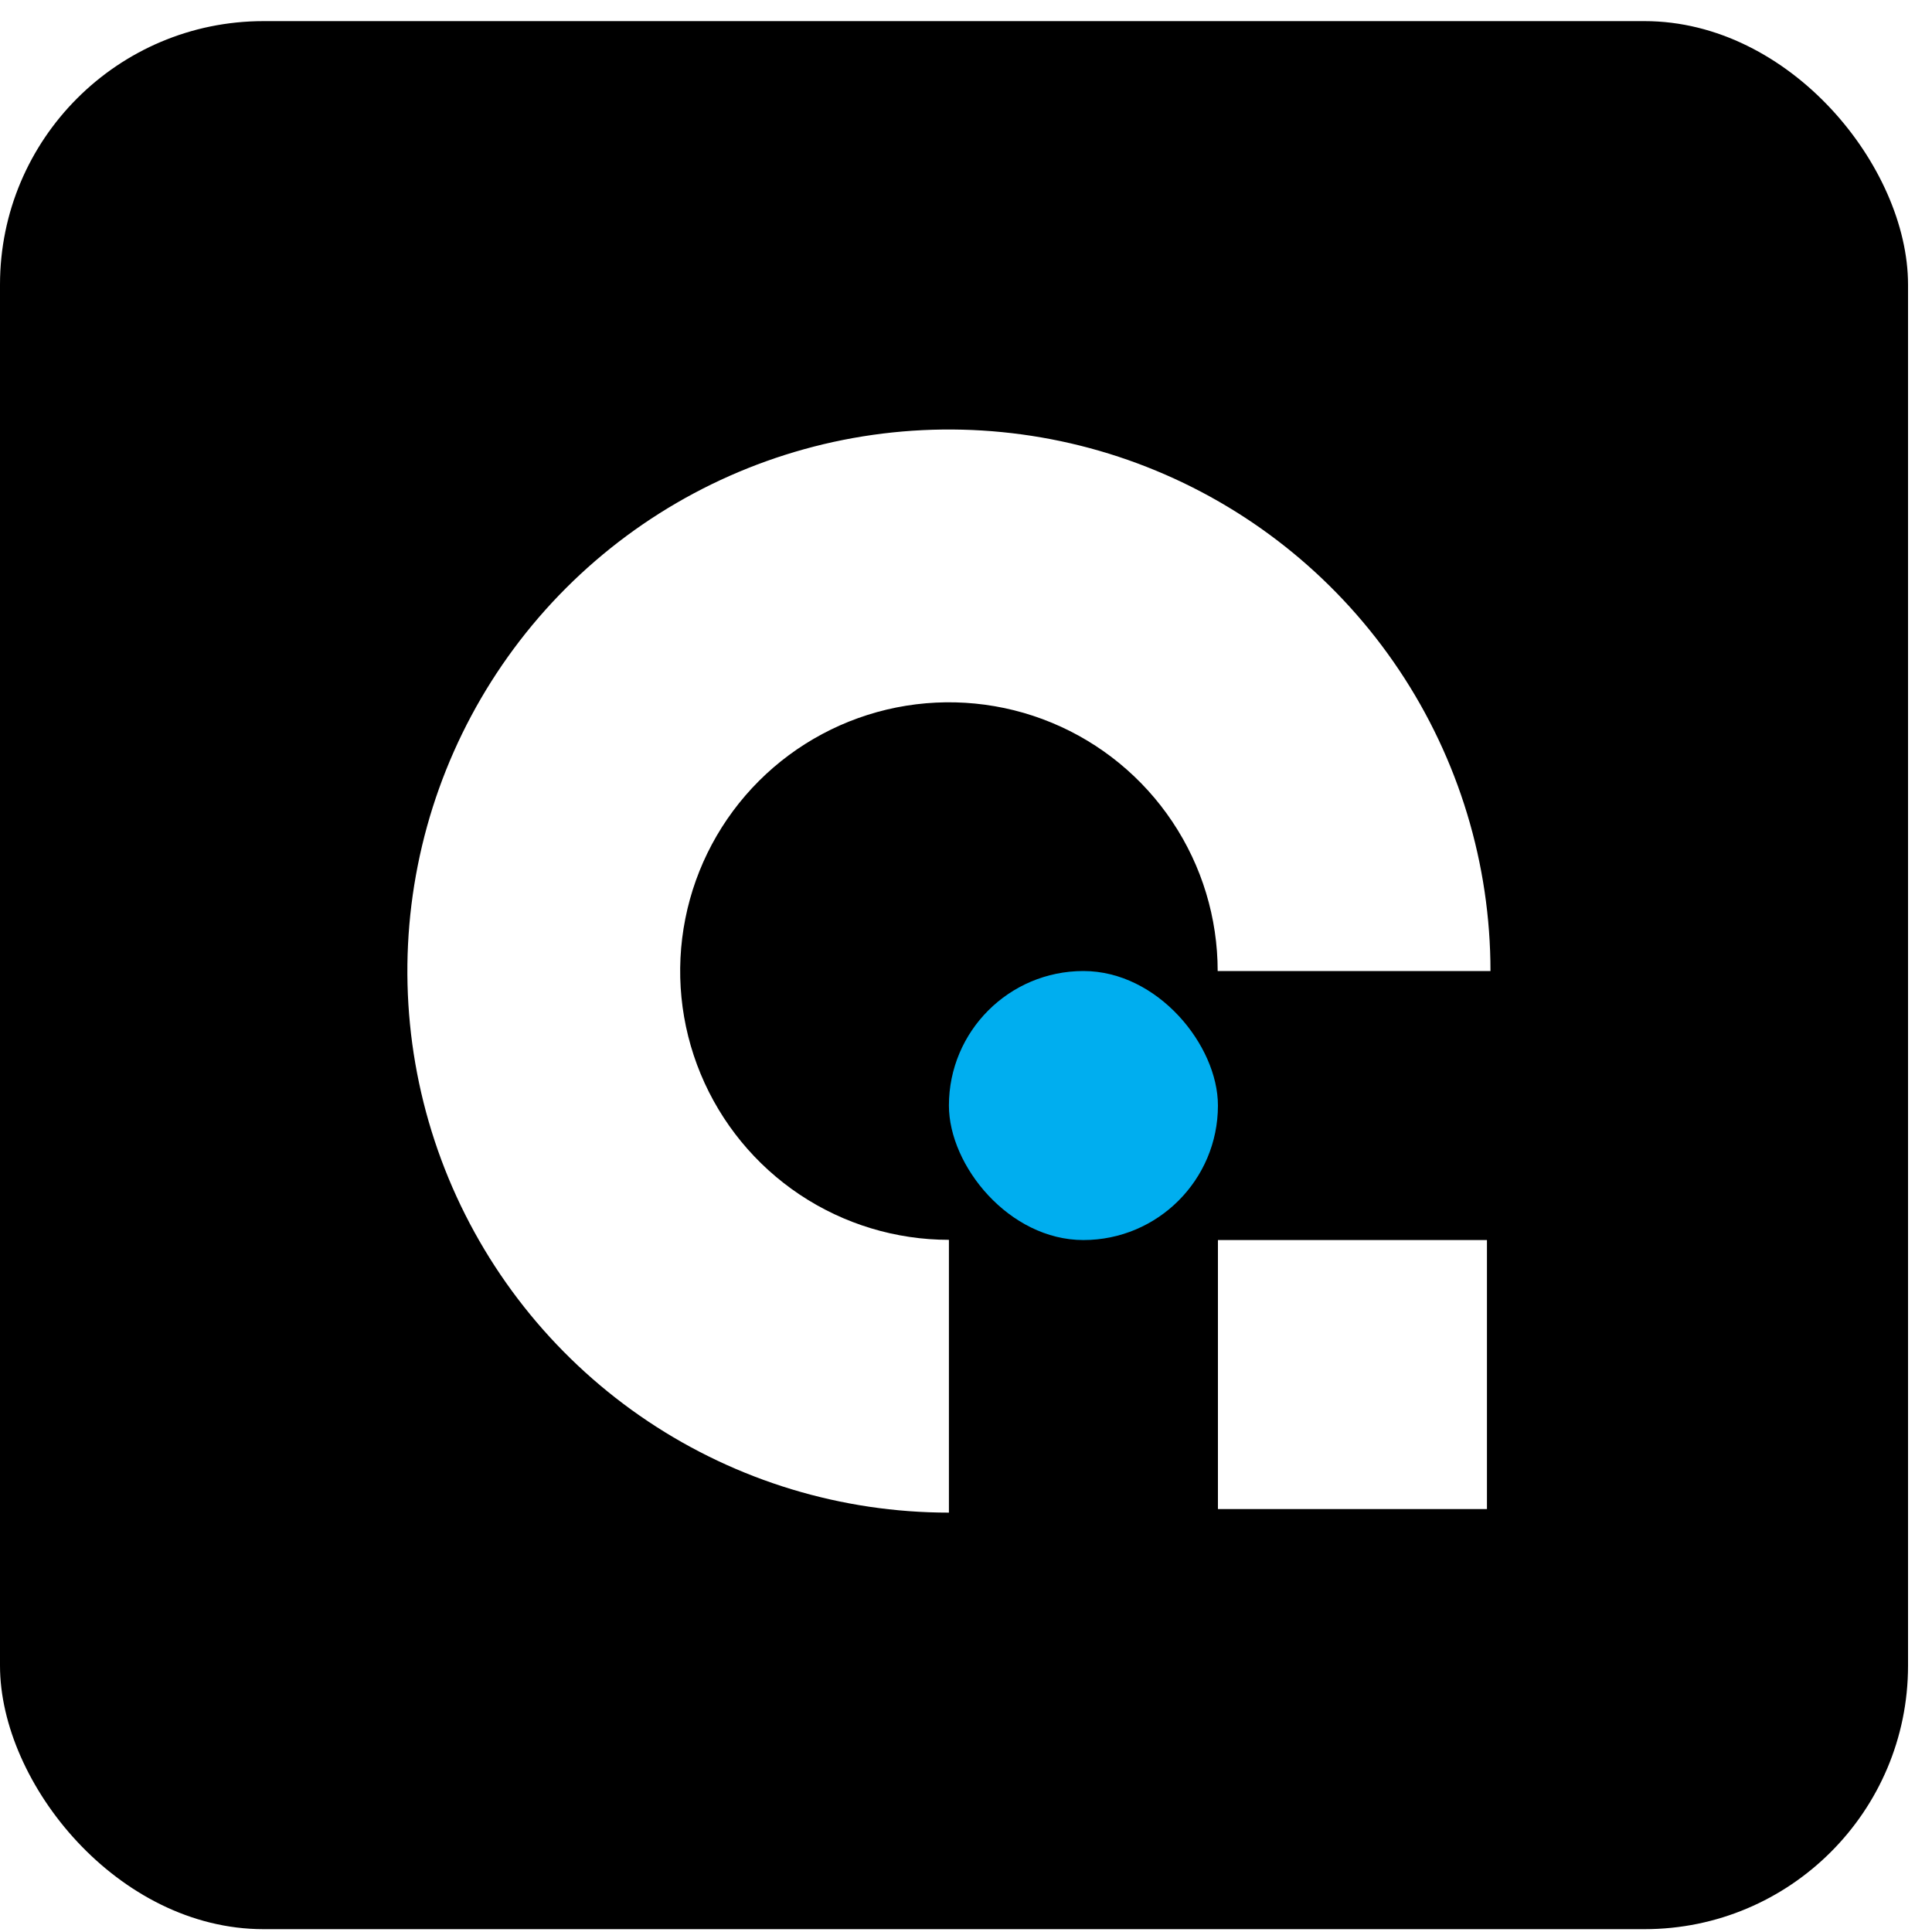 <svg width="45" height="45" viewBox="0 0 45 45" fill="none" xmlns="http://www.w3.org/2000/svg">
<rect width="45" height="45" fill="#222222"/>
<path d="M-271 -479C-271 -480.104 -270.105 -481 -269 -481H35767C35768.1 -481 35769 -480.105 35769 -479V13505C35769 13506.1 35768.1 13507 35767 13507H-269C-270.105 13507 -271 13506.1 -271 13505V-479Z" fill="#2D2D2D"/>
<path d="M-269 -480H35767V-482H-269V-480ZM35768 -479V13505H35770V-479H35768ZM35767 13506H-269V13508H35767V13506ZM-270 13505V-479H-272V13505H-270ZM-269 13506C-269.552 13506 -270 13505.6 -270 13505H-272C-272 13506.7 -270.657 13508 -269 13508V13506ZM35768 13505C35768 13505.6 35767.6 13506 35767 13506V13508C35768.7 13508 35770 13506.7 35770 13505H35768ZM35767 -480C35767.6 -480 35768 -479.552 35768 -479H35770C35770 -480.657 35768.7 -482 35767 -482V-480ZM-269 -482C-270.657 -482 -272 -480.657 -272 -479H-270C-270 -479.552 -269.552 -480 -269 -480V-482Z" fill="black" fill-opacity="0.1"/>
<g clip-path="url(#clip0_0_1)">
<rect width="1488" height="4722.33" transform="translate(-64 -36.285)" fill="#121212"/>
<mask id="path-3-inside-1_0_1" fill="white">
<path d="M-64 -36.285H1424V81.715H-64V-36.285Z"/>
</mask>
<path d="M1424 81.715V80.715H-64V81.715V82.715H1424V81.715Z" fill="#232323" mask="url(#path-3-inside-1_0_1)"/>
<rect x="-16" y="-16.285" width="1392" height="78" rx="12" fill="white"/>
<rect y="0.492" width="44.442" height="44.442" rx="6.138" fill="black"/>
<rect x="22.102" y="22.617" width="6.266" height="6.266" rx="3.133" fill="#00AEEF"/>
<path d="M22.102 35.232C19.607 35.232 17.169 34.492 15.094 33.106C13.02 31.72 11.403 29.75 10.448 27.445C9.494 25.14 9.244 22.604 9.731 20.157C10.217 17.71 11.419 15.463 13.183 13.698C14.947 11.934 17.195 10.733 19.641 10.246C22.088 9.76 24.624 10.009 26.929 10.964C29.234 11.919 31.204 13.536 32.59 15.61C33.976 17.684 34.716 20.123 34.716 22.618L28.362 22.618C28.362 21.38 27.995 20.169 27.307 19.14C26.619 18.11 25.642 17.308 24.498 16.834C23.354 16.36 22.095 16.237 20.881 16.478C19.667 16.72 18.551 17.316 17.676 18.191C16.8 19.067 16.204 20.182 15.963 21.396C15.721 22.611 15.845 23.869 16.319 25.013C16.793 26.157 17.595 27.135 18.624 27.823C19.654 28.511 20.864 28.878 22.102 28.878L22.102 35.232Z" fill="white"/>
<rect x="28.368" y="28.883" width="6.266" height="6.266" fill="white"/>
</g>
<defs>
<clipPath id="clip0_0_1">
<rect width="1488" height="4722.33" fill="white" transform="translate(-64 -36.285)"/>
</clipPath>
</defs>
</svg>
